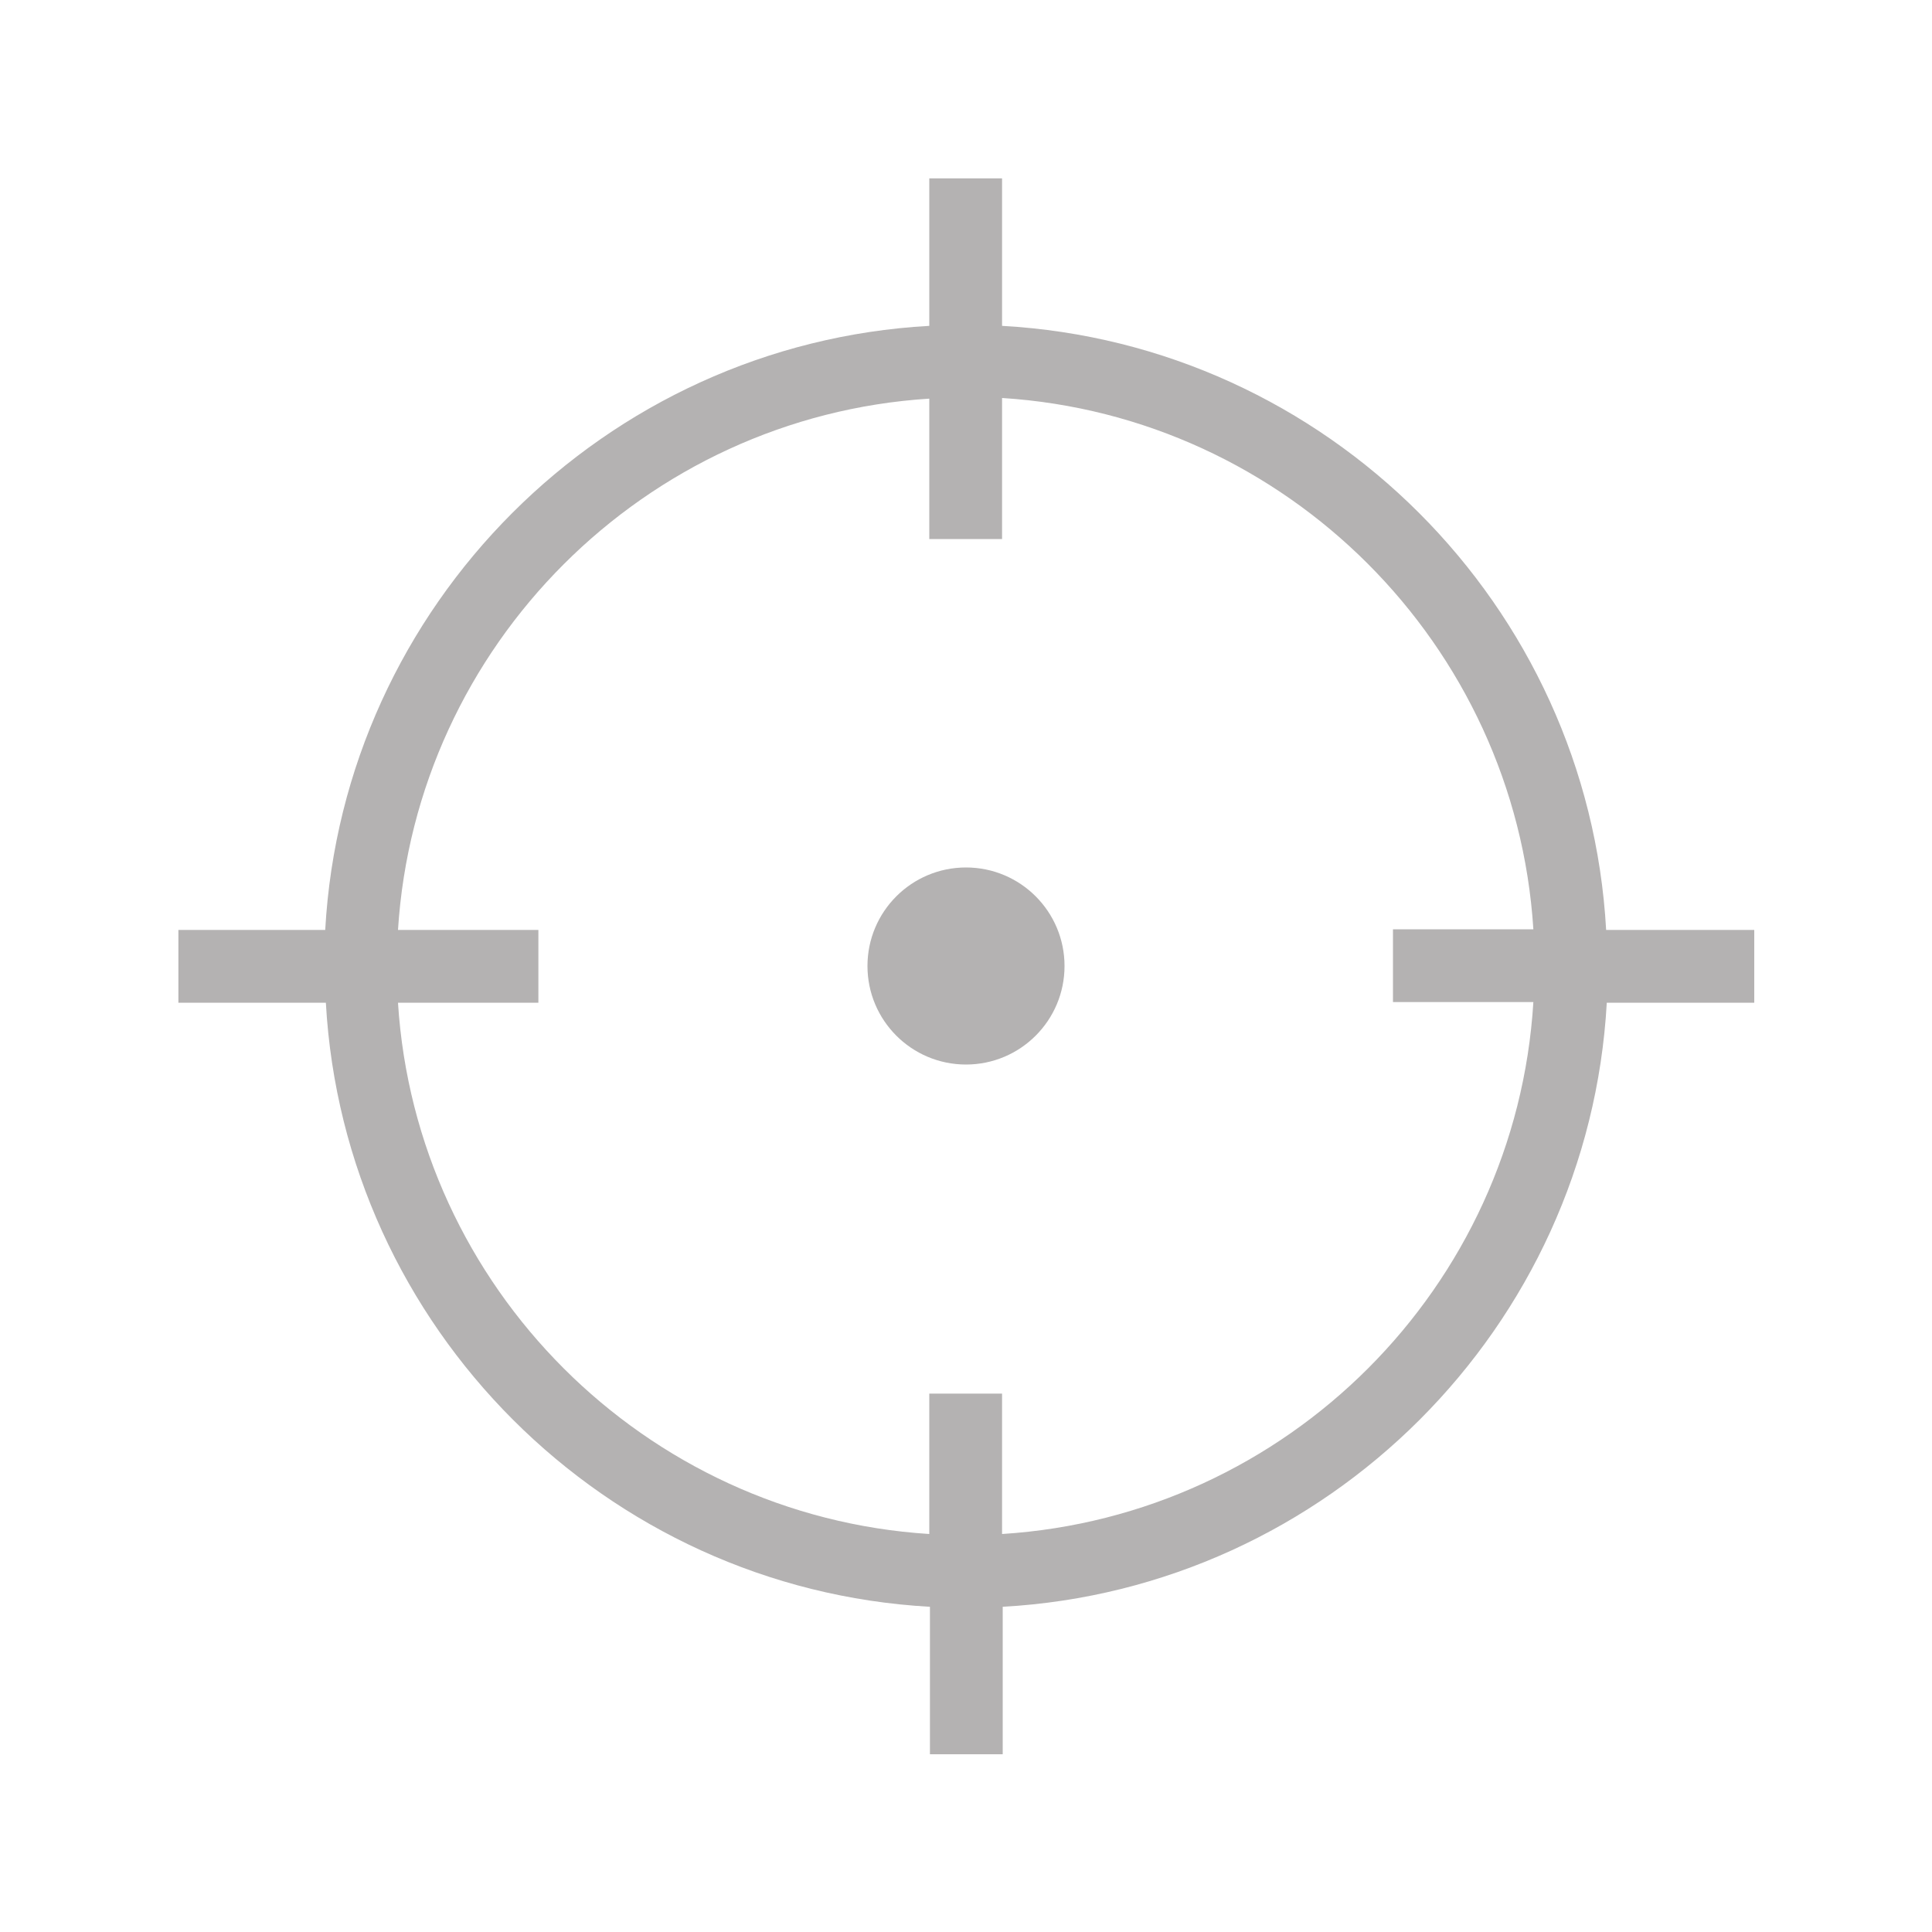 <?xml version="1.0" encoding="utf-8"?>
<!-- Generator: Adobe Illustrator 27.9.1, SVG Export Plug-In . SVG Version: 6.00 Build 0)  -->
<svg version="1.1" id="Layer_1" xmlns="http://www.w3.org/2000/svg" xmlns:xlink="http://www.w3.org/1999/xlink" x="0px" y="0px"
	 viewBox="0 0 300 300" style="enable-background:new 0 0 300 300;" xml:space="preserve">
<style type="text/css">
	.st0{fill:#B4B2B2;}
</style>
<g>
	<circle class="st0" cx="150" cy="150" r="15.3"/>
	<path class="st0" d="M272.3,144.4h-22.9c-2.8-50.4-43.4-91-93.8-93.8V27.7h-11.3v22.9c-50.4,2.8-91,43.4-93.8,93.8H27.7v11.3h22.9
		c2.8,50.4,43.4,91,93.8,93.8v22.9h11.3v-22.9c50.4-2.8,91-43.4,93.8-93.8h22.9V144.4z M155.6,238.2v-21.8h-11.3v21.8
		c-44.2-2.8-79.7-38.3-82.5-82.5h21.8v-11.3H61.8c2.8-44.2,38.3-79.7,82.5-82.5v21.8h11.3V61.8c44.2,2.8,79.7,38.3,82.5,82.5h-21.8
		v11.3h21.8C235.4,199.9,199.9,235.4,155.6,238.2z"/>
</g>
</svg>
